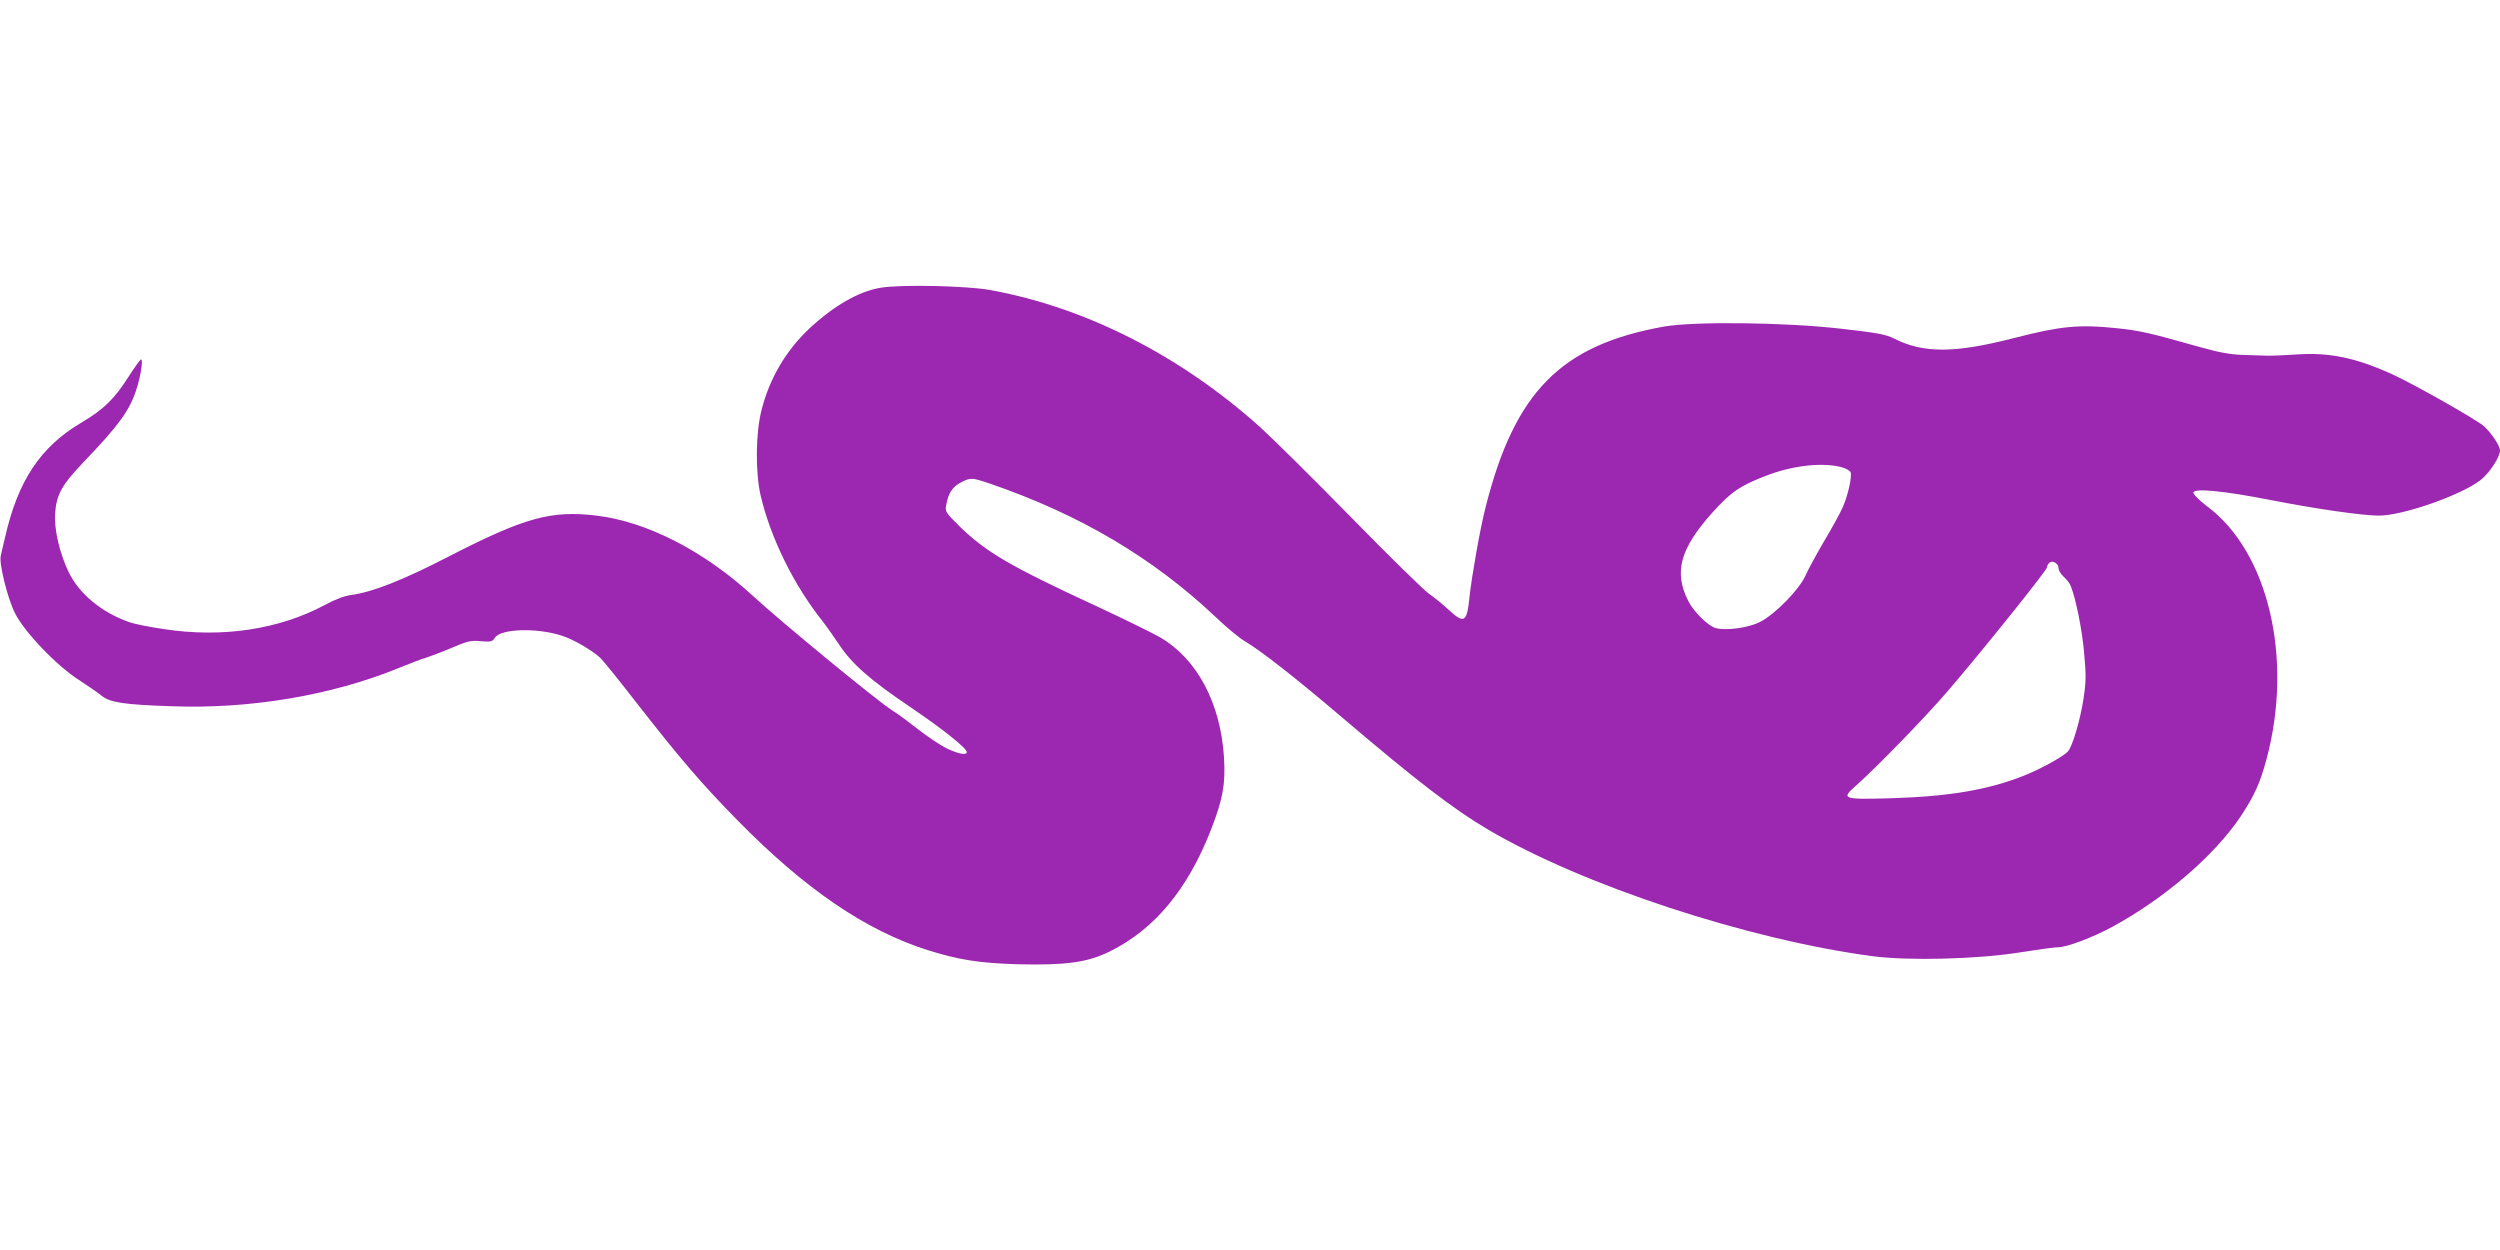 <?xml version="1.0" standalone="no"?>
<!DOCTYPE svg PUBLIC "-//W3C//DTD SVG 20010904//EN"
 "http://www.w3.org/TR/2001/REC-SVG-20010904/DTD/svg10.dtd">
<svg version="1.0" xmlns="http://www.w3.org/2000/svg"
 width="1280pt" height="640pt" viewBox="0 0 1280 640"
 preserveAspectRatio="xMidYMid meet">
<g transform="translate(0,640) scale(0.1,-0.1)"
fill="#9c27b0" stroke="none">
<path d="M4510 4927 c-114 -19 -240 -92 -366 -209 -120 -113 -204 -255 -245
-418 -30 -114 -32 -318 -5 -435 50 -217 172 -465 321 -650 17 -22 53 -73 79
-112 66 -101 160 -184 368 -324 168 -114 288 -210 288 -230 0 -18 -48 -8 -106
21 -32 16 -96 59 -142 95 -46 36 -107 82 -137 100 -79 51 -561 447 -710 584
-250 230 -543 380 -800 411 -233 28 -368 -9 -759 -210 -234 -121 -391 -182
-496 -196 -36 -5 -83 -22 -136 -51 -235 -126 -527 -170 -825 -124 -75 11 -155
27 -178 36 -141 49 -257 146 -310 257 -47 99 -74 218 -69 298 7 98 34 147 145
263 181 189 236 264 271 372 22 67 36 155 24 155 -4 -1 -32 -39 -62 -86 -75
-118 -129 -170 -242 -237 -212 -125 -327 -299 -393 -592 -9 -38 -19 -79 -21
-91 -10 -37 34 -216 72 -292 47 -96 214 -271 329 -344 44 -29 96 -64 115 -80
44 -35 115 -46 360 -54 398 -15 814 55 1155 193 60 25 126 50 145 55 19 6 78
28 130 50 84 36 101 40 152 35 51 -4 59 -3 72 18 31 47 218 52 347 9 55 -18
153 -75 192 -112 16 -15 102 -122 192 -238 214 -274 326 -406 510 -593 344
-351 657 -565 973 -665 162 -51 266 -67 462 -73 247 -6 358 9 473 66 228 113
397 316 517 622 61 158 75 232 67 369 -17 281 -139 509 -331 619 -43 24 -186
94 -319 156 -448 207 -570 279 -706 412 -71 71 -73 73 -66 110 11 59 32 91 75
113 50 26 56 25 148 -6 461 -158 835 -380 1156 -683 55 -53 124 -110 151 -125
80 -47 264 -191 495 -388 378 -322 573 -472 748 -575 487 -287 1335 -565 1972
-649 185 -24 538 -15 754 20 88 14 174 26 193 26 45 0 177 50 277 104 272 148
525 367 659 567 69 105 98 168 131 290 139 515 11 1063 -304 1297 -38 29 -70
60 -70 69 0 25 149 11 395 -37 235 -46 472 -80 555 -80 121 0 414 102 518 180
46 35 101 118 102 153 0 23 -40 85 -81 124 -35 32 -352 212 -469 266 -187 85
-323 114 -493 102 -61 -4 -130 -7 -152 -6 -22 1 -78 3 -125 4 -62 2 -121 13
-220 41 -256 72 -305 84 -427 96 -187 20 -285 10 -518 -50 -306 -79 -467 -80
-618 -3 -42 21 -86 29 -271 50 -286 33 -751 38 -906 11 -528 -94 -765 -334
-914 -926 -28 -108 -70 -349 -82 -457 -13 -132 -27 -141 -107 -67 -29 27 -73
63 -98 80 -26 17 -206 194 -400 392 -195 199 -405 407 -467 463 -409 367 -893
613 -1382 702 -123 22 -455 29 -560 12z m4915 -918 c24 -6 46 -18 50 -27 8
-22 -13 -118 -41 -181 -13 -29 -55 -106 -94 -171 -38 -65 -81 -143 -95 -175
-32 -73 -157 -201 -235 -240 -57 -29 -170 -45 -225 -31 -38 10 -113 83 -141
139 -75 147 -42 267 121 450 98 109 145 141 282 193 133 51 281 67 378 43z
m1115 -519 c0 -11 12 -30 26 -43 14 -12 31 -33 36 -47 27 -67 59 -228 69 -345
10 -110 10 -146 -4 -236 -16 -104 -55 -238 -79 -266 -20 -24 -139 -90 -222
-123 -184 -74 -387 -108 -682 -117 -250 -7 -259 -4 -183 63 107 95 357 352
470 484 178 207 509 620 509 634 0 6 5 17 12 24 16 16 48 -3 48 -28z"/>
</g>
</svg>
